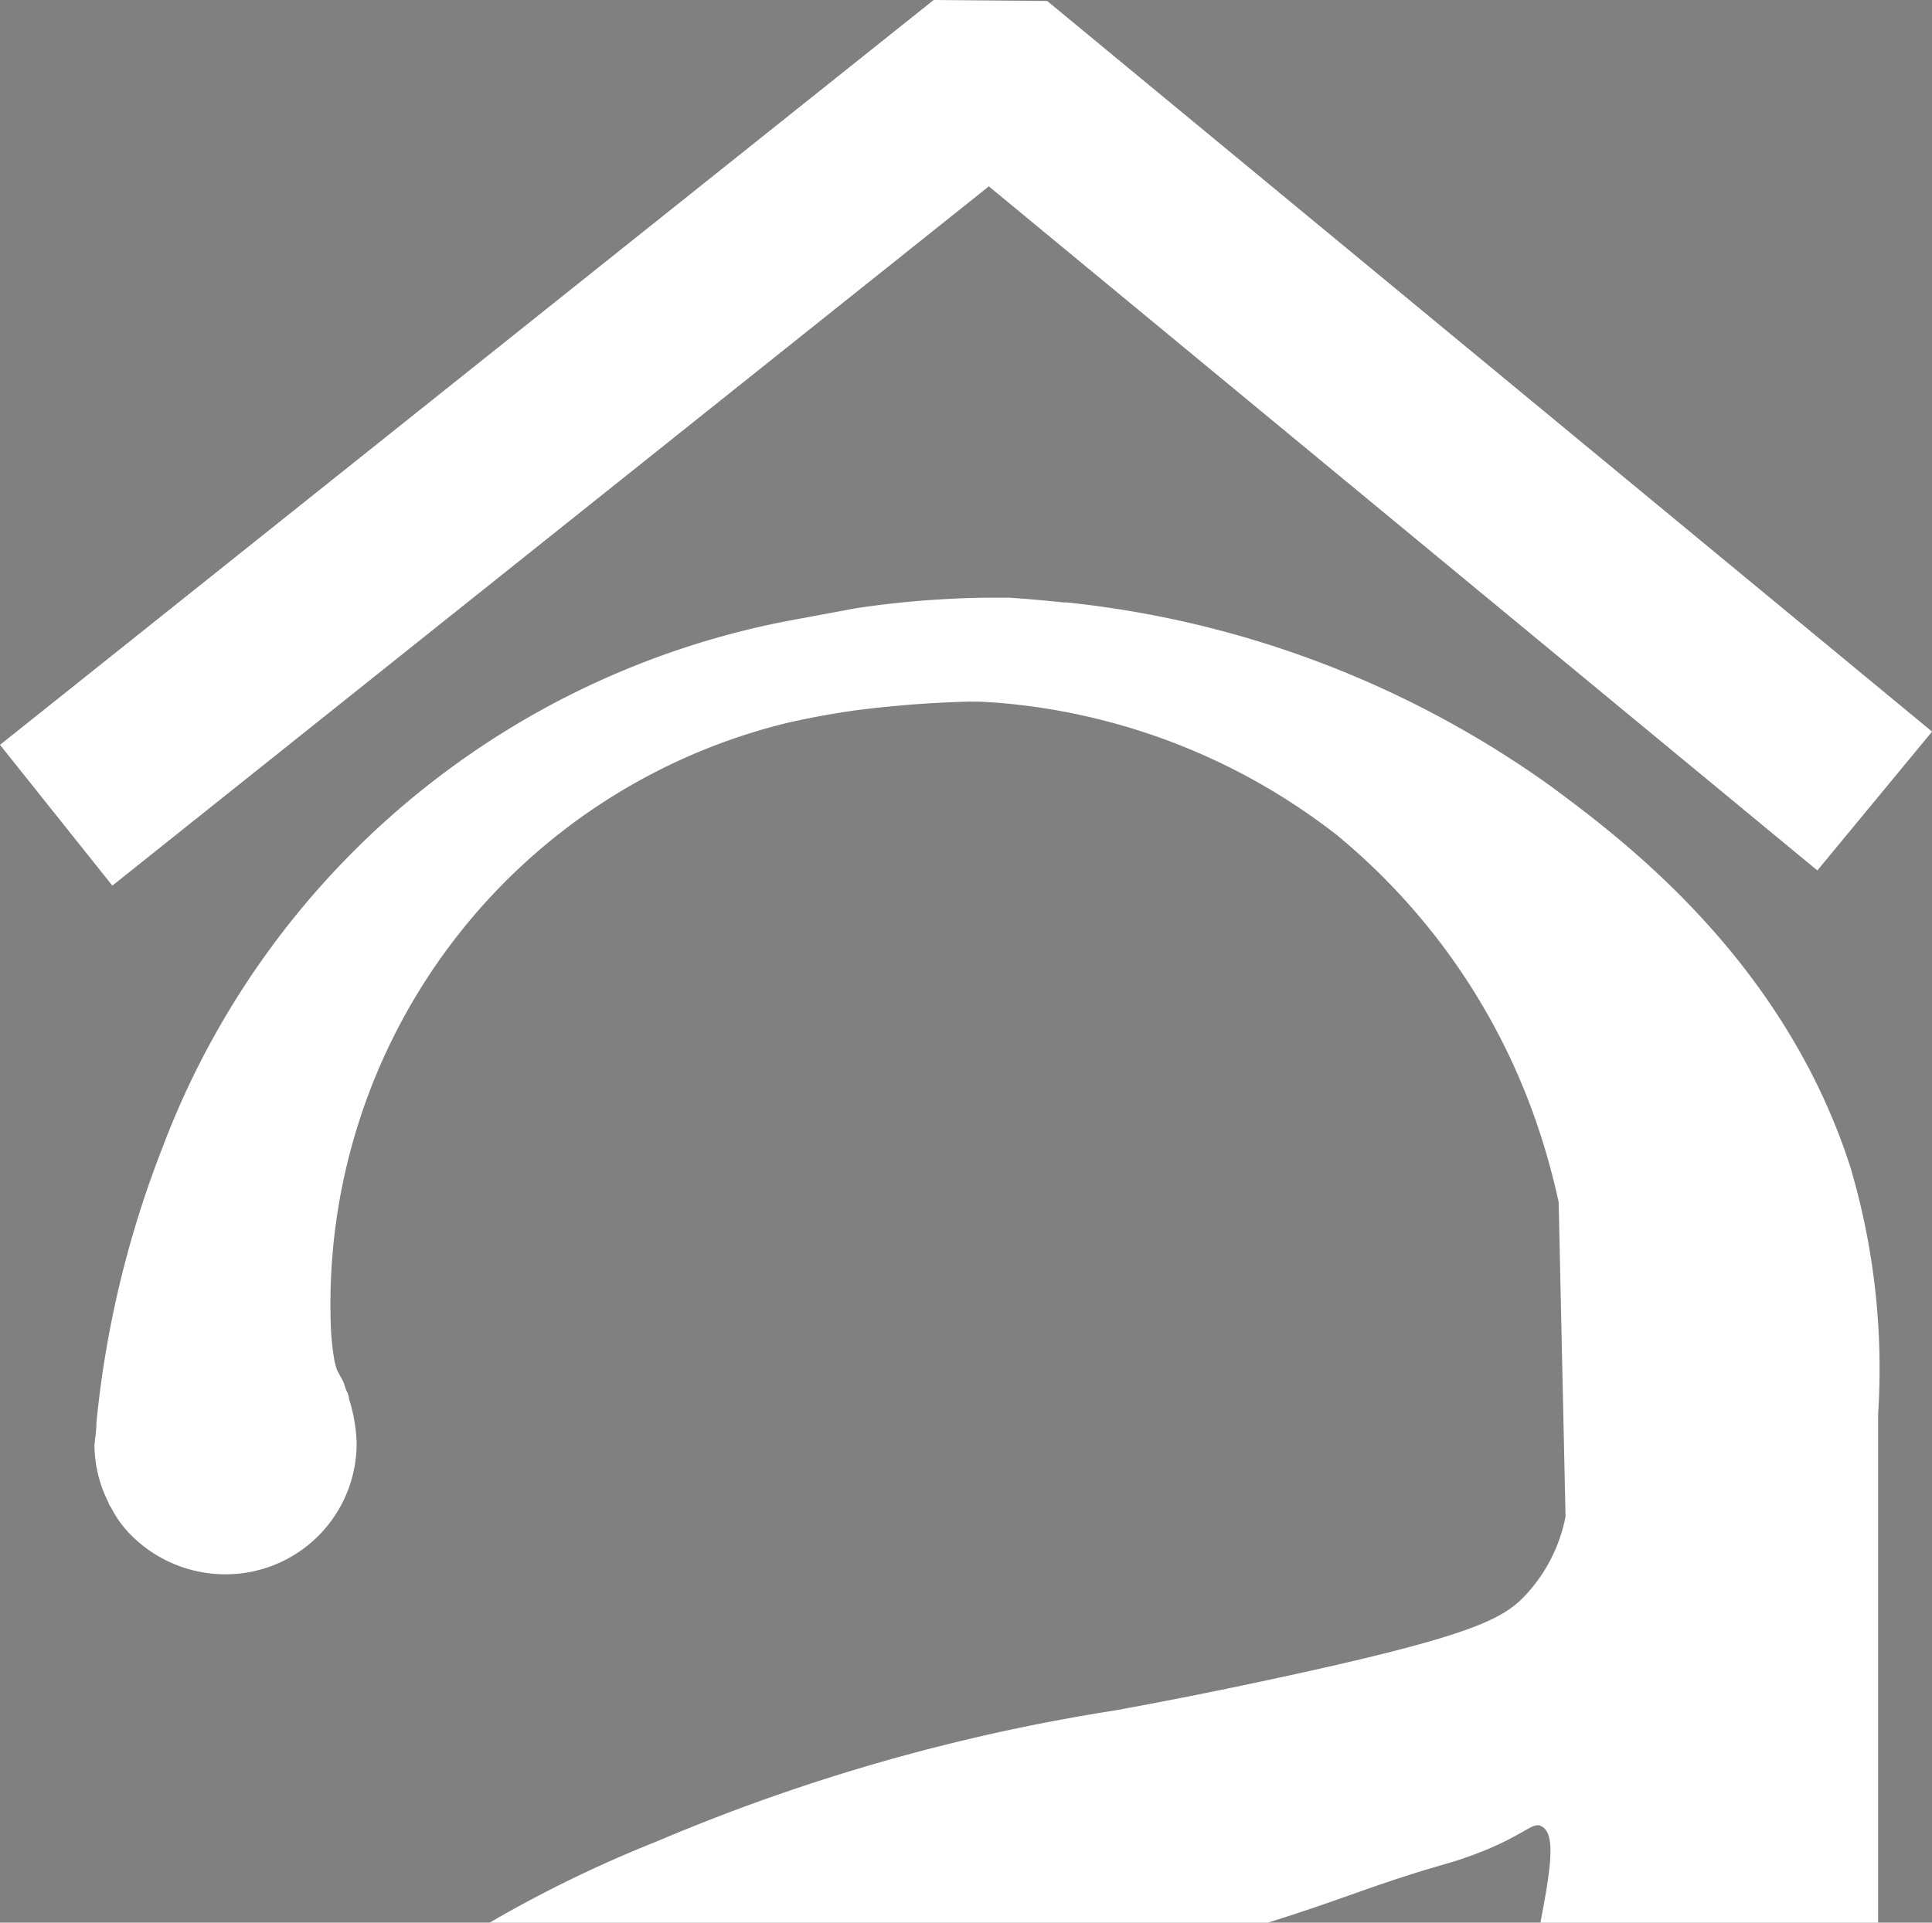 <svg xmlns="http://www.w3.org/2000/svg" id="Layer_1" data-name="Layer 1" viewBox="0 0 117.99 117.45"><rect x="0" y="0" width="117.99" height="117.45" fill="#808080" stroke="none"/><defs><style>.cls-1{fill:#231f20;}.cls-2,.cls-3{fill:none;}.cls-2{stroke:#231f20;stroke-miterlimit:10;}.cls-3{stroke:#fff;stroke-linecap:square;stroke-linejoin:bevel;stroke-width:11px;}.cls-4{fill:#fff;}</style></defs><path class="cls-1" d="M-249,47.08" transform="translate(0 0)"></path><path class="cls-2" d="M135.14,60.08" transform="translate(0 0)"></path><path class="cls-2" d="M79.64,103.58" transform="translate(0 0)"></path><polyline class="cls-3" points="7.73 46.37 60.45 4.3 110.25 45.43"></polyline><path class="cls-1" d="M57.63,49.36Z" transform="translate(0 0)"></path><path class="cls-4" d="M113,71.28C108.91,58.6,99.11,51.28,94.67,48A61.64,61.64,0,0,0,65.14,36.8h-.2c-.85-.09-1.69-.17-2.5-.23l-.81-.06H60.31a58.76,58.76,0,0,0-8,.64l-3.88.72A51.13,51.13,0,0,0,9.89,70.19a62.81,62.81,0,0,0-4,16.71c0,.51-.09,1-.12,1.34v.11a7.82,7.82,0,0,0,.69,3.09,3.78,3.78,0,0,0,.17.35c0,.11.11.22.17.33a6.47,6.47,0,0,0,.63,1c.15.19.3.37.46.54a8.13,8.13,0,0,0,5.89,2.51,8,8,0,0,0,8-7.92c0-.38-.05-.81-.05-.81a9.75,9.75,0,0,0-.42-2v-.06a1.28,1.28,0,0,0-.17-.46L21,84.49a4,4,0,0,0-.24-.46.31.31,0,0,0-.05-.1l-.05-.09-.07-.14a2.91,2.91,0,0,1-.12-.39,3.4,3.4,0,0,1-.07-.34c-.05-.28-.09-.61-.13-1s-.06-.7-.07-1.1a36.55,36.55,0,0,1,28-36.74c1.08-.24,2.44-.51,4-.73.69-.09,1.39-.17,2.12-.24,1.7-.17,3.33-.26,4.89-.3h.6l1,.06A38.74,38.74,0,0,1,81.63,51a39.38,39.38,0,0,1,12,17,42.75,42.75,0,0,1,1.56,5.44l.42,19.2a9.74,9.74,0,0,1-2.48,4.84c-1.34,1.4-3.16,2.45-15,5-4,.87-7.48,1.54-10,2a118.11,118.11,0,0,0-28,8,76.62,76.62,0,0,0-10.28,5H77.34c1.39-.44,2.8-.9,4.3-1.43,1.69-.59,3.43-1.24,6-2,.89-.26,1.28-.36,2-.62,3.38-1.2,3.91-2.17,4.48-1.88.9.44.62,2.43-.05,5.93H114.7q0-15.56,0-31.1A43.37,43.37,0,0,0,113,71.28Z" transform="translate(0 0)"></path></svg>